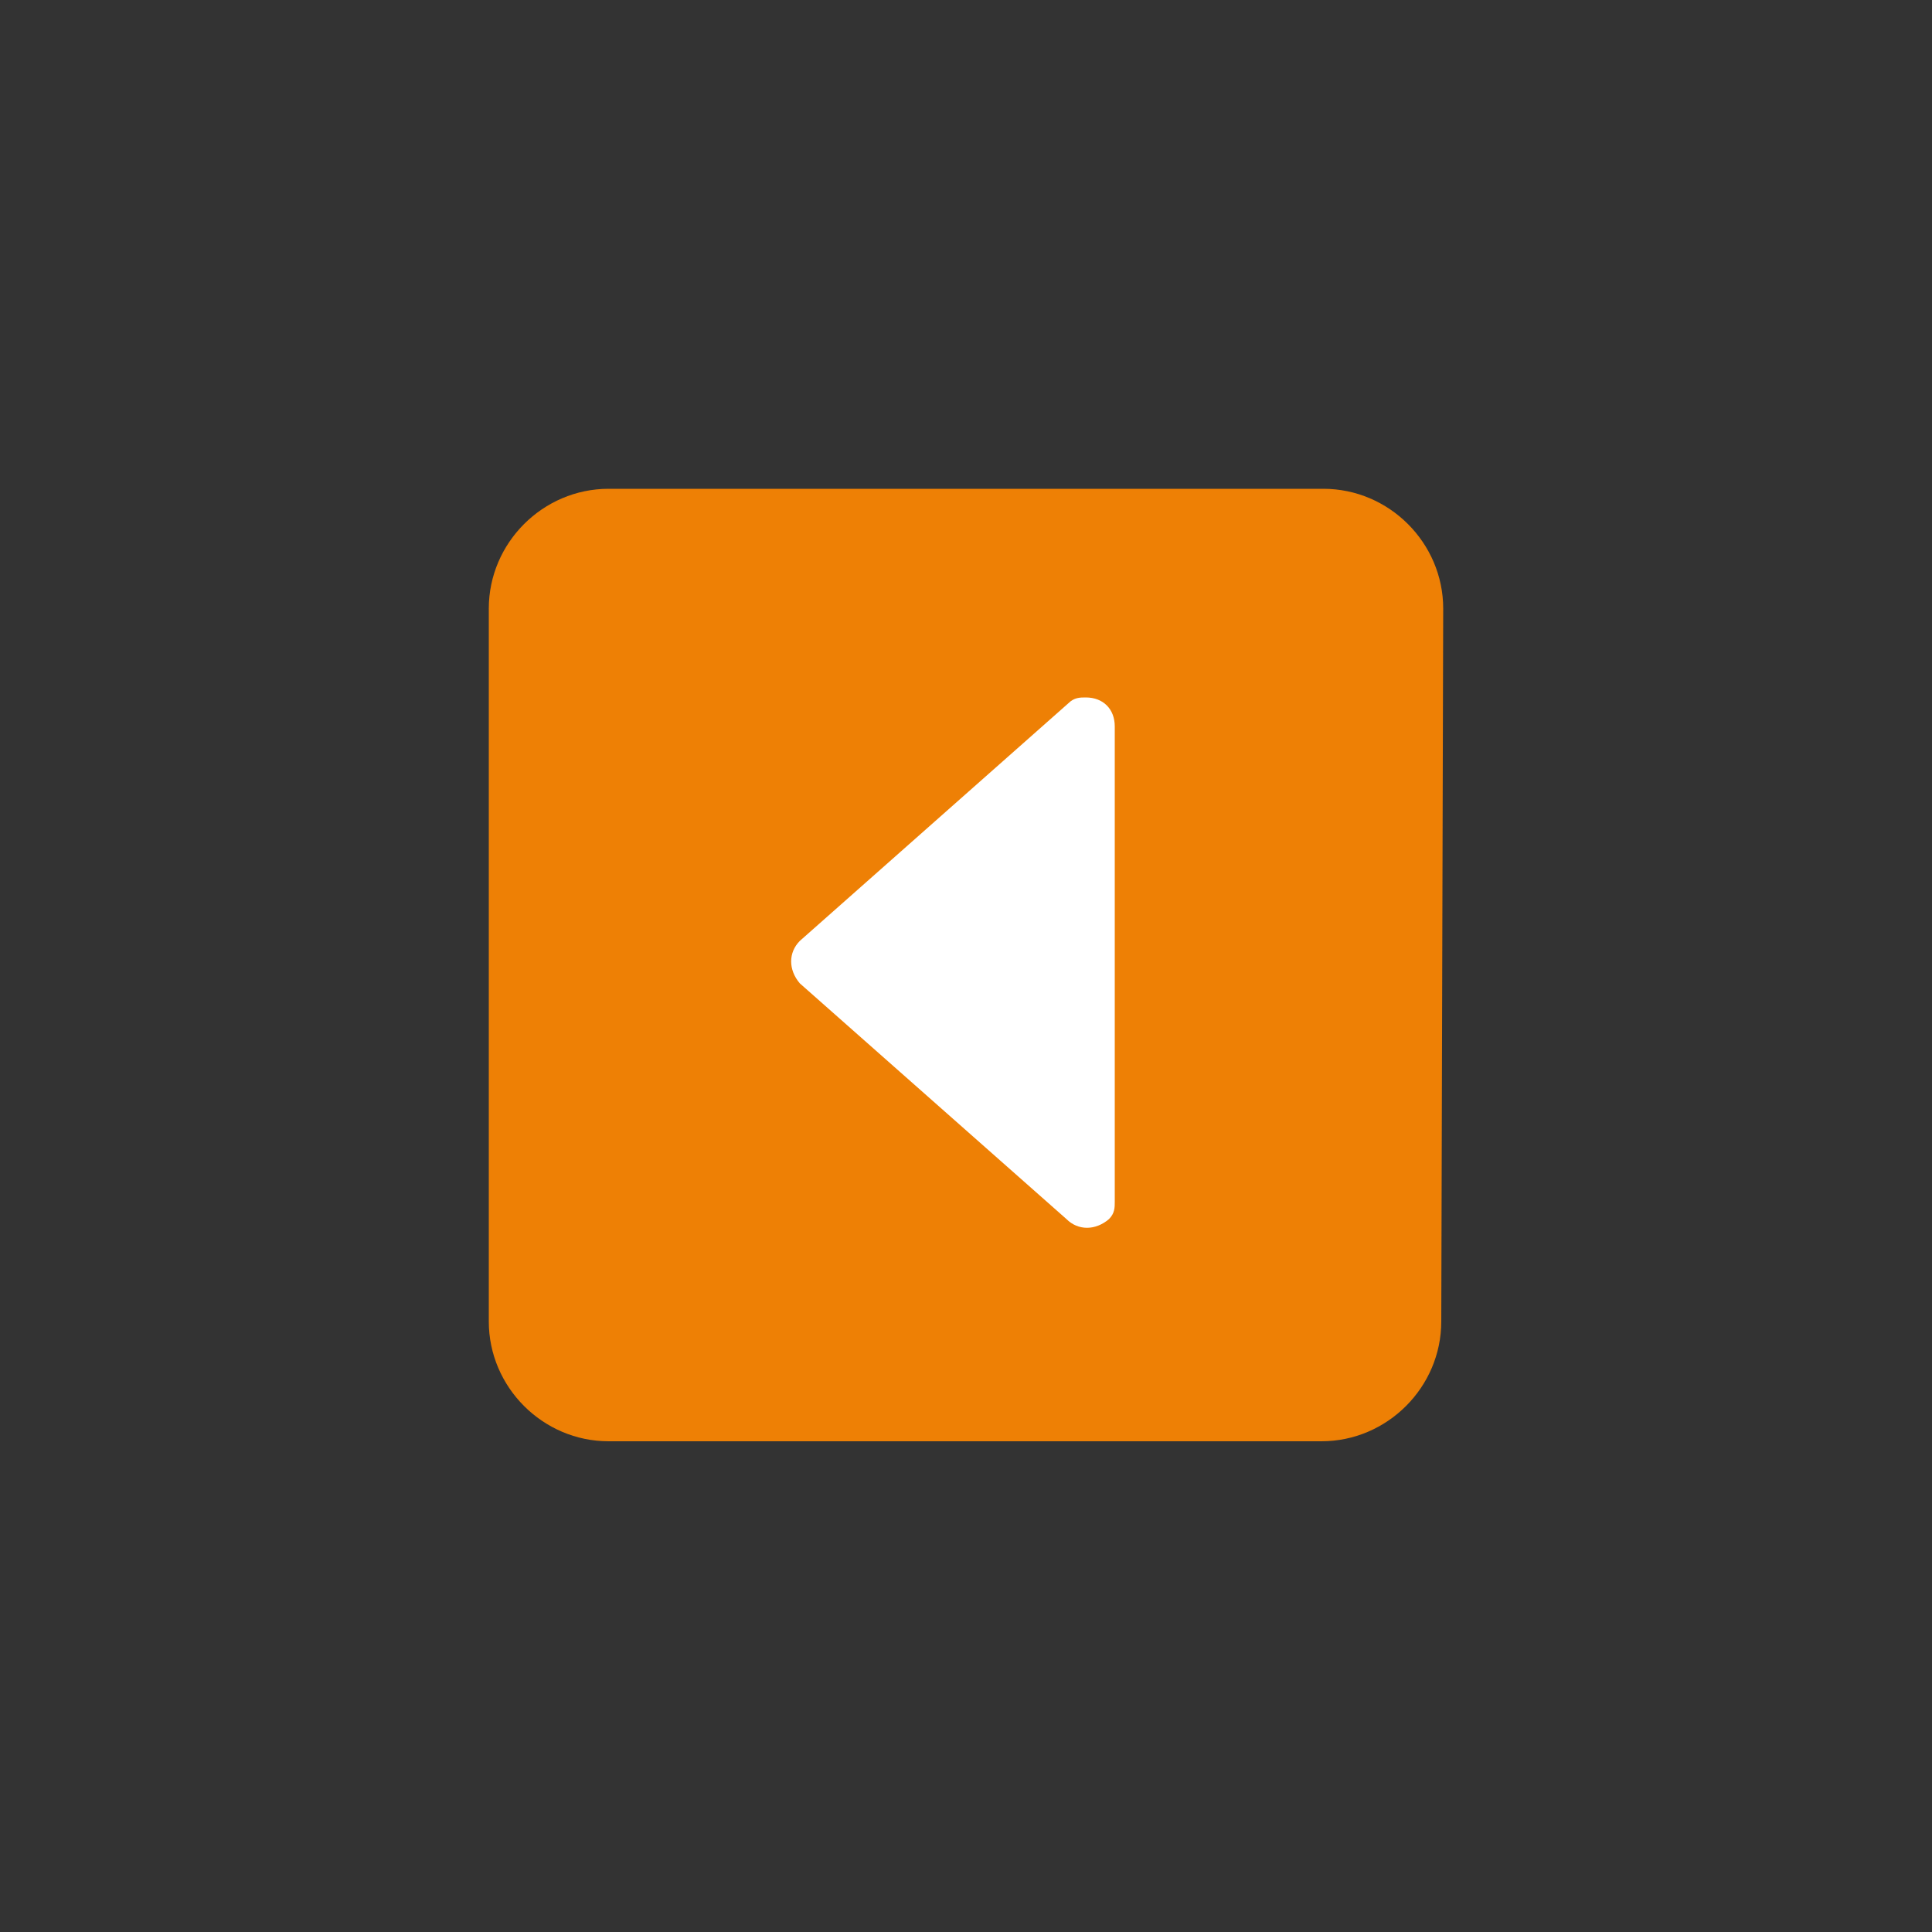 <?xml version="1.0" encoding="utf-8"?>
<!-- Generator: Adobe Illustrator 27.5.0, SVG Export Plug-In . SVG Version: 6.00 Build 0)  -->
<svg version="1.1" id="Ebene_1" xmlns="http://www.w3.org/2000/svg" xmlns:xlink="http://www.w3.org/1999/xlink" x="0px" y="0px"
	 viewBox="0 0 100 100" style="enable-background:new 0 0 100 100;" xml:space="preserve">
<rect x="0" y="0" width="100" height="100" fill="#333333" stroke="none"/>
<style type="text/css">
	.st0{fill:#FFFFFF;}
	.st1{fill:#EE8005;}
</style>
<g>
	<rect x="37.1" y="35.8" class="st0" width="23.4" height="28.9"/>
	<path class="st1" d="M74.6,68.4c0,3.4-2.8,6.2-6.2,6.2H31.5c-3.4,0-6.2-2.8-6.2-6.2V31.5c0-3.4,2.8-6.2,6.2-6.2h37
		c3.4,0,6.2,2.8,6.2,6.2L74.6,68.4L74.6,68.4z M57.7,37.6c0-0.9-0.6-1.5-1.5-1.5c-0.3,0-0.6,0-0.9,0.3L41.4,48.7
		c-0.6,0.6-0.6,1.5,0,2.2l0,0l13.8,12.2c0.6,0.6,1.5,0.6,2.2,0c0.3-0.3,0.3-0.6,0.3-0.9V37.6z"/>
</g>
</svg>

